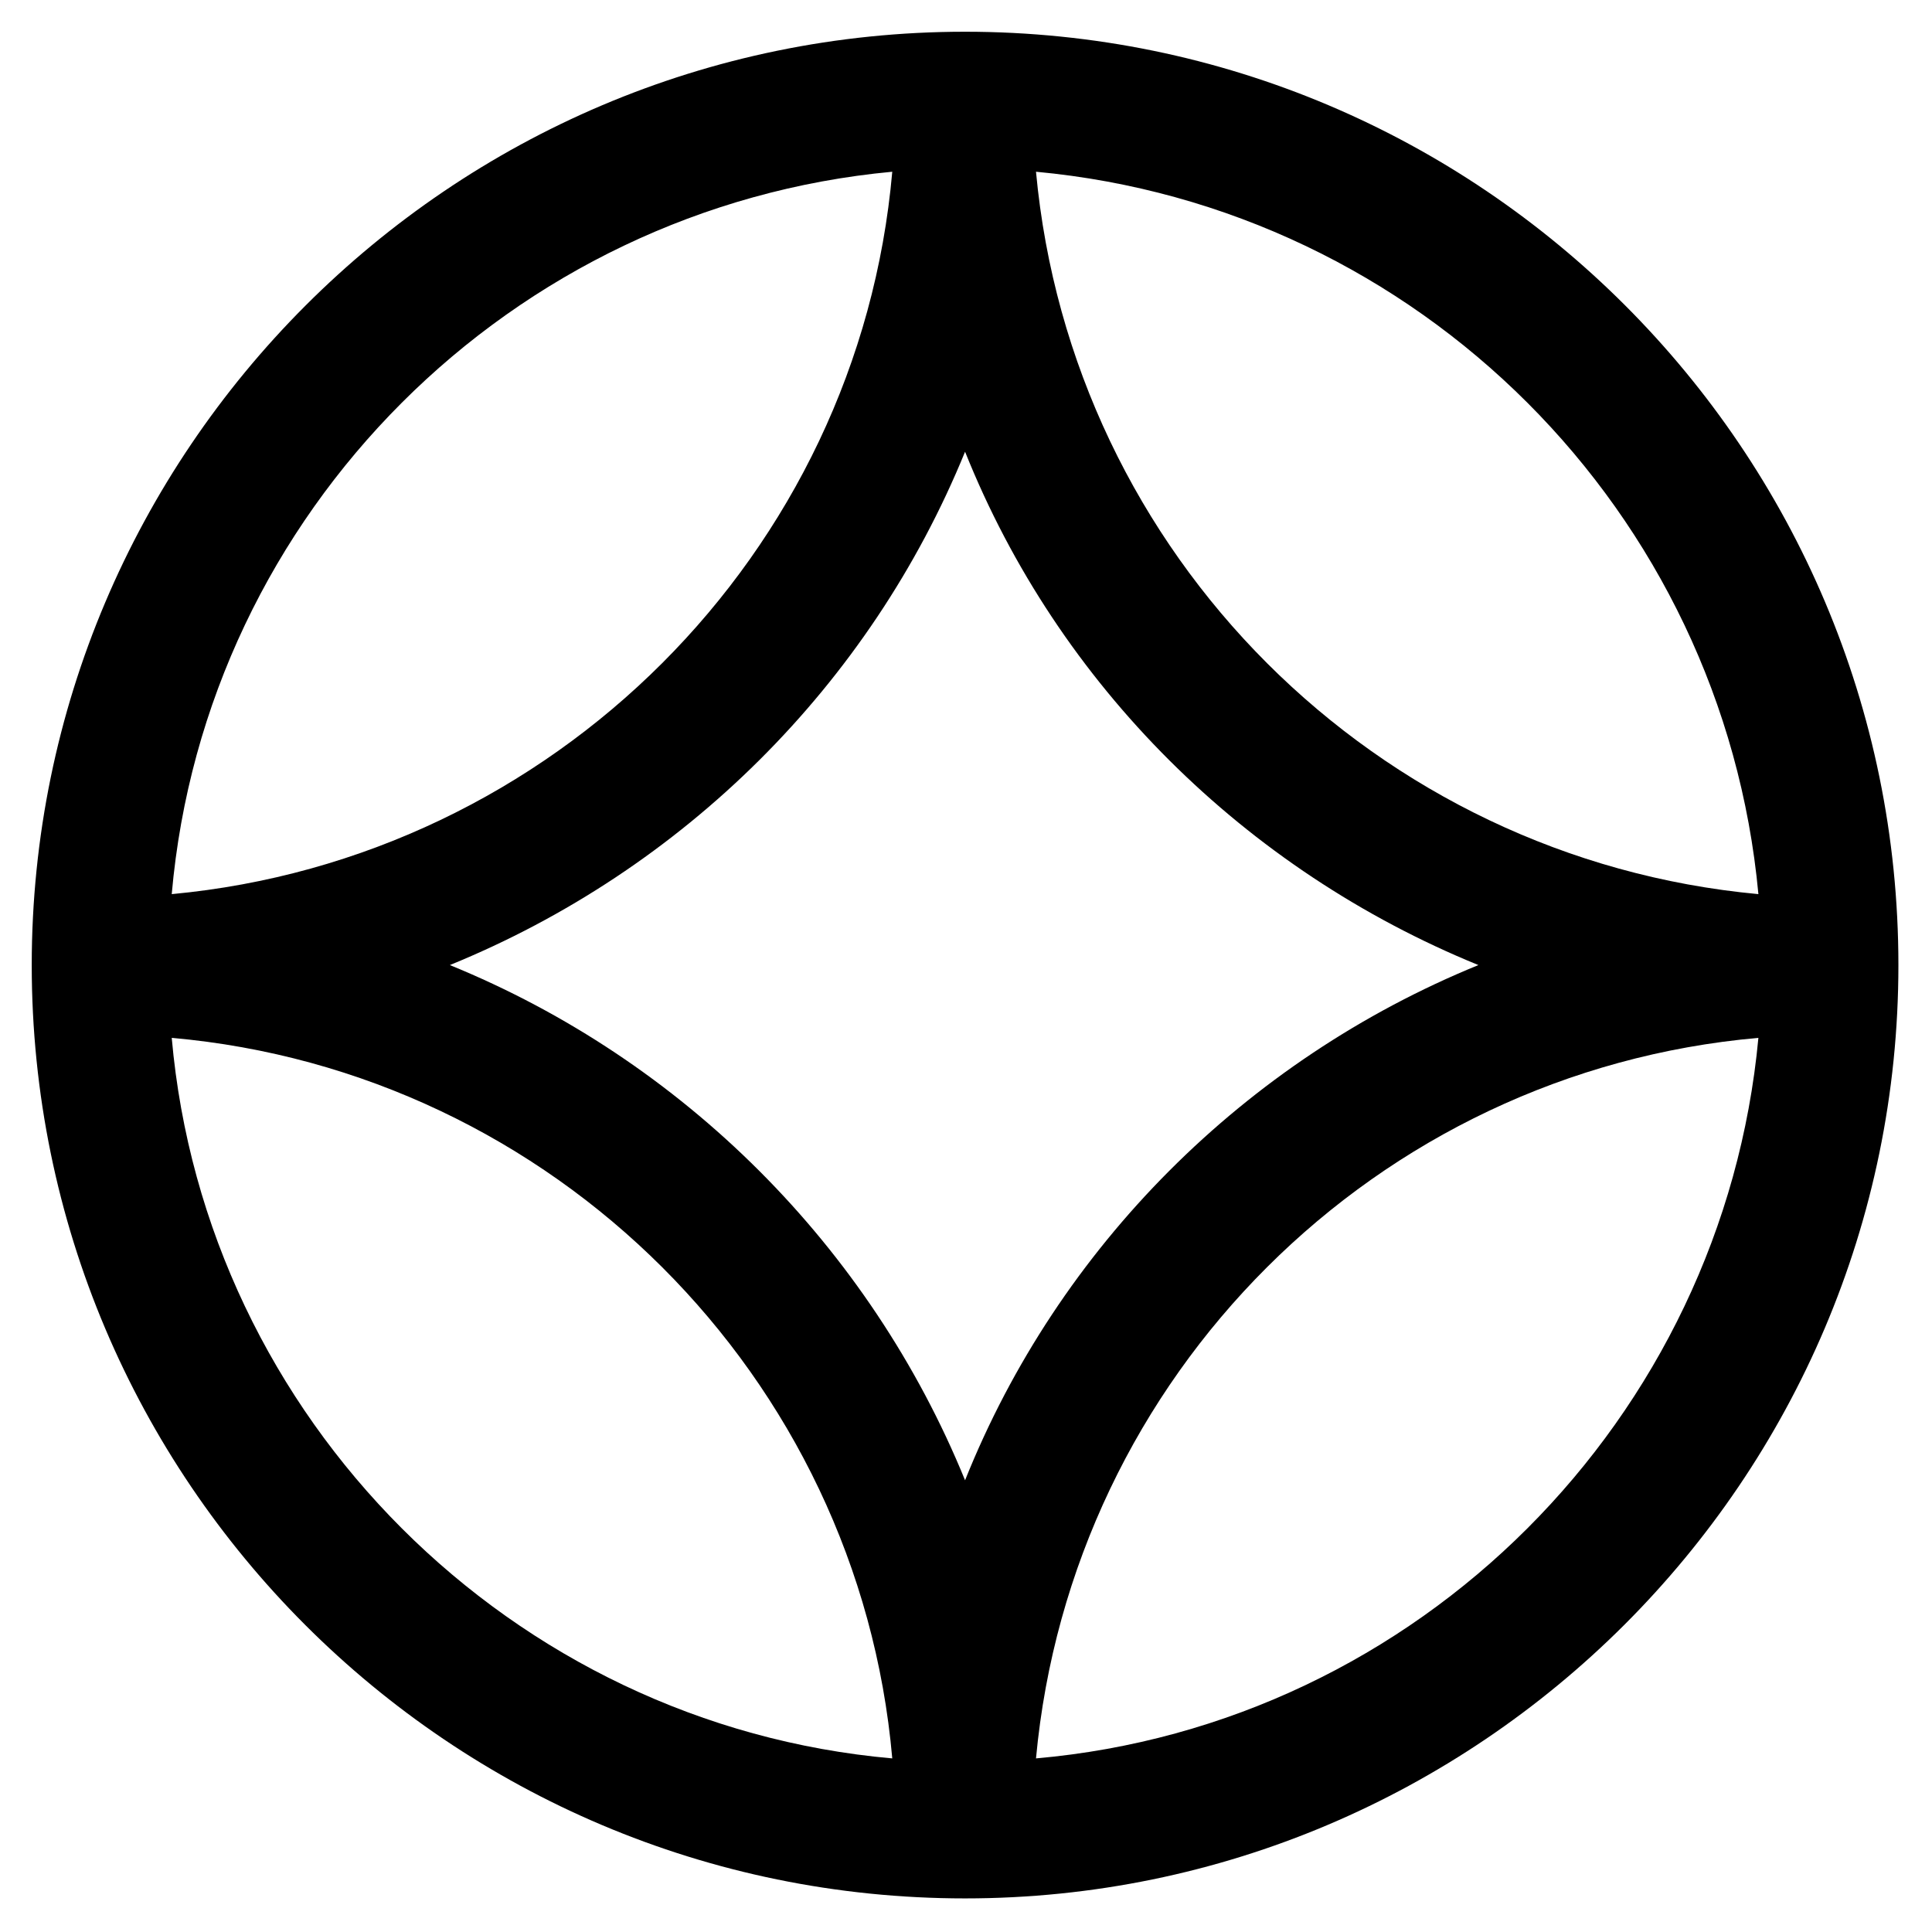 <?xml version="1.0" encoding="UTF-8"?> <svg xmlns="http://www.w3.org/2000/svg" xmlns:xlink="http://www.w3.org/1999/xlink" version="1.1" id="Слой_1" x="0px" y="0px" viewBox="0 0 103.5 103.5" style="enable-background:new 0 0 103.5 103.5;" xml:space="preserve"> <path d="M101.7,51.7L101.7,51.7c0-27.6-22.4-50-50-50s-50,22.5-50,50c0,27.6,22.4,50,50,50C79.2,101.7,101.7,79.3,101.7,51.7 L101.7,51.7L101.7,51.7z M94.2,47.9C73.7,46,57.4,29.7,55.5,9.2C76,11.1,92.3,27.4,94.2,47.9z M24.1,51.7 c12.5-5.1,22.5-15,27.6-27.5c5,12.5,15,22.4,27.5,27.5c-12.5,5.1-22.5,15.1-27.5,27.6C46.6,66.8,36.6,56.8,24.1,51.7z M47.8,9.2 C46,29.7,29.6,46,9.2,47.9C11,27.4,27.4,11.1,47.8,9.2z M9.2,55.6C29.6,57.4,46,73.7,47.8,94.2C27.4,92.4,11,76,9.2,55.6z M55.5,94.2c1.9-20.5,18.2-36.8,38.7-38.6C92.3,76,76,92.4,55.5,94.2z"></path> </svg> 